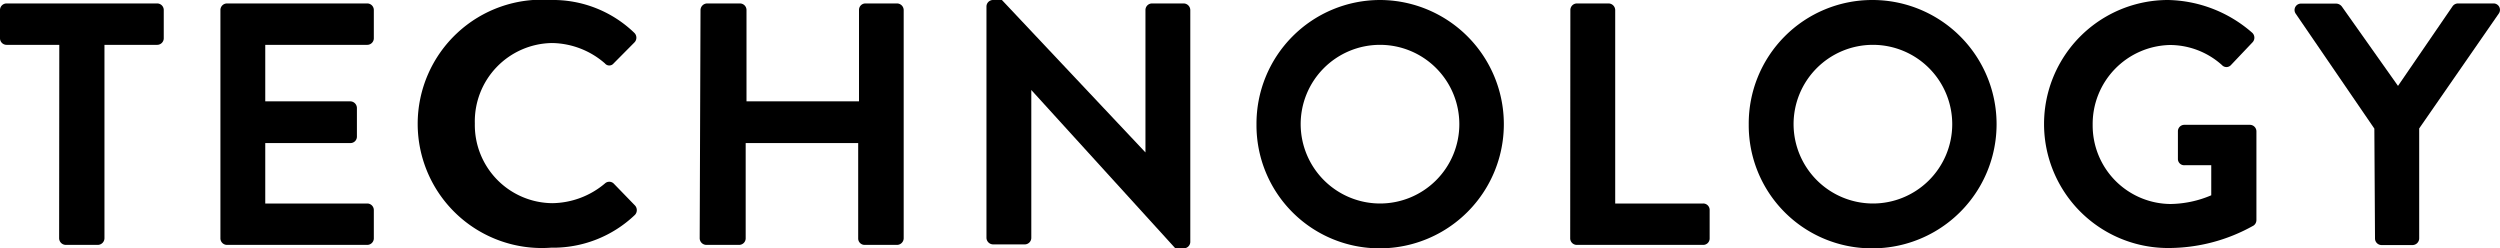<svg xmlns="http://www.w3.org/2000/svg" viewBox="0 0 152.21 15.12"><g id="レイヤー_2" data-name="レイヤー 2"><g id="レイヤー_1-2" data-name="レイヤー 1"><path d="M3.61,2.73H.4a.4.4,0,0,1-.4-.4V.61A.4.4,0,0,1,.4.21H9.57a.4.4,0,0,1,.4.4V2.33a.4.4,0,0,1-.4.4H6.36V14.51a.41.41,0,0,1-.4.4H4a.41.41,0,0,1-.4-.4Z"/><path d="M13.42.61a.4.4,0,0,1,.4-.4h8.54a.4.4,0,0,1,.4.4V2.33a.4.4,0,0,1-.4.4H16.15V6.17h5.18a.41.41,0,0,1,.4.4V8.31a.39.39,0,0,1-.4.4H16.15v3.68h6.21a.4.4,0,0,1,.4.4v1.72a.4.4,0,0,1-.4.4H13.82a.4.4,0,0,1-.4-.4Z"/><path d="M33.53,0a7.13,7.13,0,0,1,5.09,2,.41.41,0,0,1,0,.59L37.36,3.86a.34.34,0,0,1-.53,0A5,5,0,0,0,33.6,2.62a4.77,4.77,0,0,0-4.69,4.9,4.76,4.76,0,0,0,4.71,4.85,5.05,5.05,0,0,0,3.21-1.2.39.39,0,0,1,.53,0l1.3,1.34a.42.42,0,0,1,0,.57,7.21,7.21,0,0,1-5.11,2A7.56,7.56,0,1,1,33.53,0Z"/><path d="M42.65.61a.41.41,0,0,1,.4-.4h2a.4.4,0,0,1,.4.4V6.17h6.85V.61a.39.39,0,0,1,.39-.4h1.94a.41.41,0,0,1,.39.4v13.9a.41.41,0,0,1-.39.4H52.64a.39.39,0,0,1-.39-.4V8.71H45.4v5.8a.4.4,0,0,1-.4.4h-2a.41.41,0,0,1-.4-.4Z"/><path d="M60.06.38a.4.4,0,0,1,.4-.38H61l8.74,9.28h0V.61a.4.4,0,0,1,.4-.4h1.93a.41.41,0,0,1,.4.4V14.74a.4.4,0,0,1-.4.38h-.51L62.79,5.48h0v9a.4.4,0,0,1-.4.4H60.46a.41.41,0,0,1-.4-.4Z"/><path d="M84,0a7.56,7.56,0,1,1,0,15.12A7.49,7.49,0,0,1,76.5,7.58,7.53,7.53,0,0,1,84,0Zm0,12.39a4.83,4.83,0,1,0-4.81-4.81A4.84,4.84,0,0,0,84,12.39Z"/><path d="M95.61.61a.4.4,0,0,1,.4-.4h1.93a.41.41,0,0,1,.4.4V12.39h5.35a.39.39,0,0,1,.4.4v1.72a.39.39,0,0,1-.4.4H96a.4.4,0,0,1-.4-.4Z"/><path d="M114,0a7.56,7.56,0,1,1,0,15.12,7.49,7.49,0,0,1-7.53-7.54A7.52,7.52,0,0,1,114,0Zm0,12.39a4.83,4.83,0,1,0-4.8-4.81A4.84,4.84,0,0,0,114,12.39Z"/><path d="M132,0a8,8,0,0,1,5.13,2,.41.41,0,0,1,0,.59l-1.3,1.37a.37.37,0,0,1-.55,0,4.75,4.75,0,0,0-3.17-1.22,4.81,4.81,0,0,0-4.7,4.87,4.78,4.78,0,0,0,4.72,4.81,6.5,6.5,0,0,0,2.5-.53V10.06H133a.38.38,0,0,1-.4-.38V8a.39.39,0,0,1,.4-.4h4a.4.4,0,0,1,.38.4V13.4a.41.41,0,0,1-.17.33A10.57,10.57,0,0,1,132,15.1,7.55,7.55,0,0,1,132,0Z"/><path d="M144.56,7.83l-4.79-7a.39.39,0,0,1,.34-.61h2.14a.45.45,0,0,1,.34.19L146,5.23,149.31.4a.41.41,0,0,1,.33-.19h2.16a.39.39,0,0,1,.34.61l-4.85,7v6.7a.41.41,0,0,1-.4.4H145a.4.4,0,0,1-.4-.4Z"/></g></g></svg>